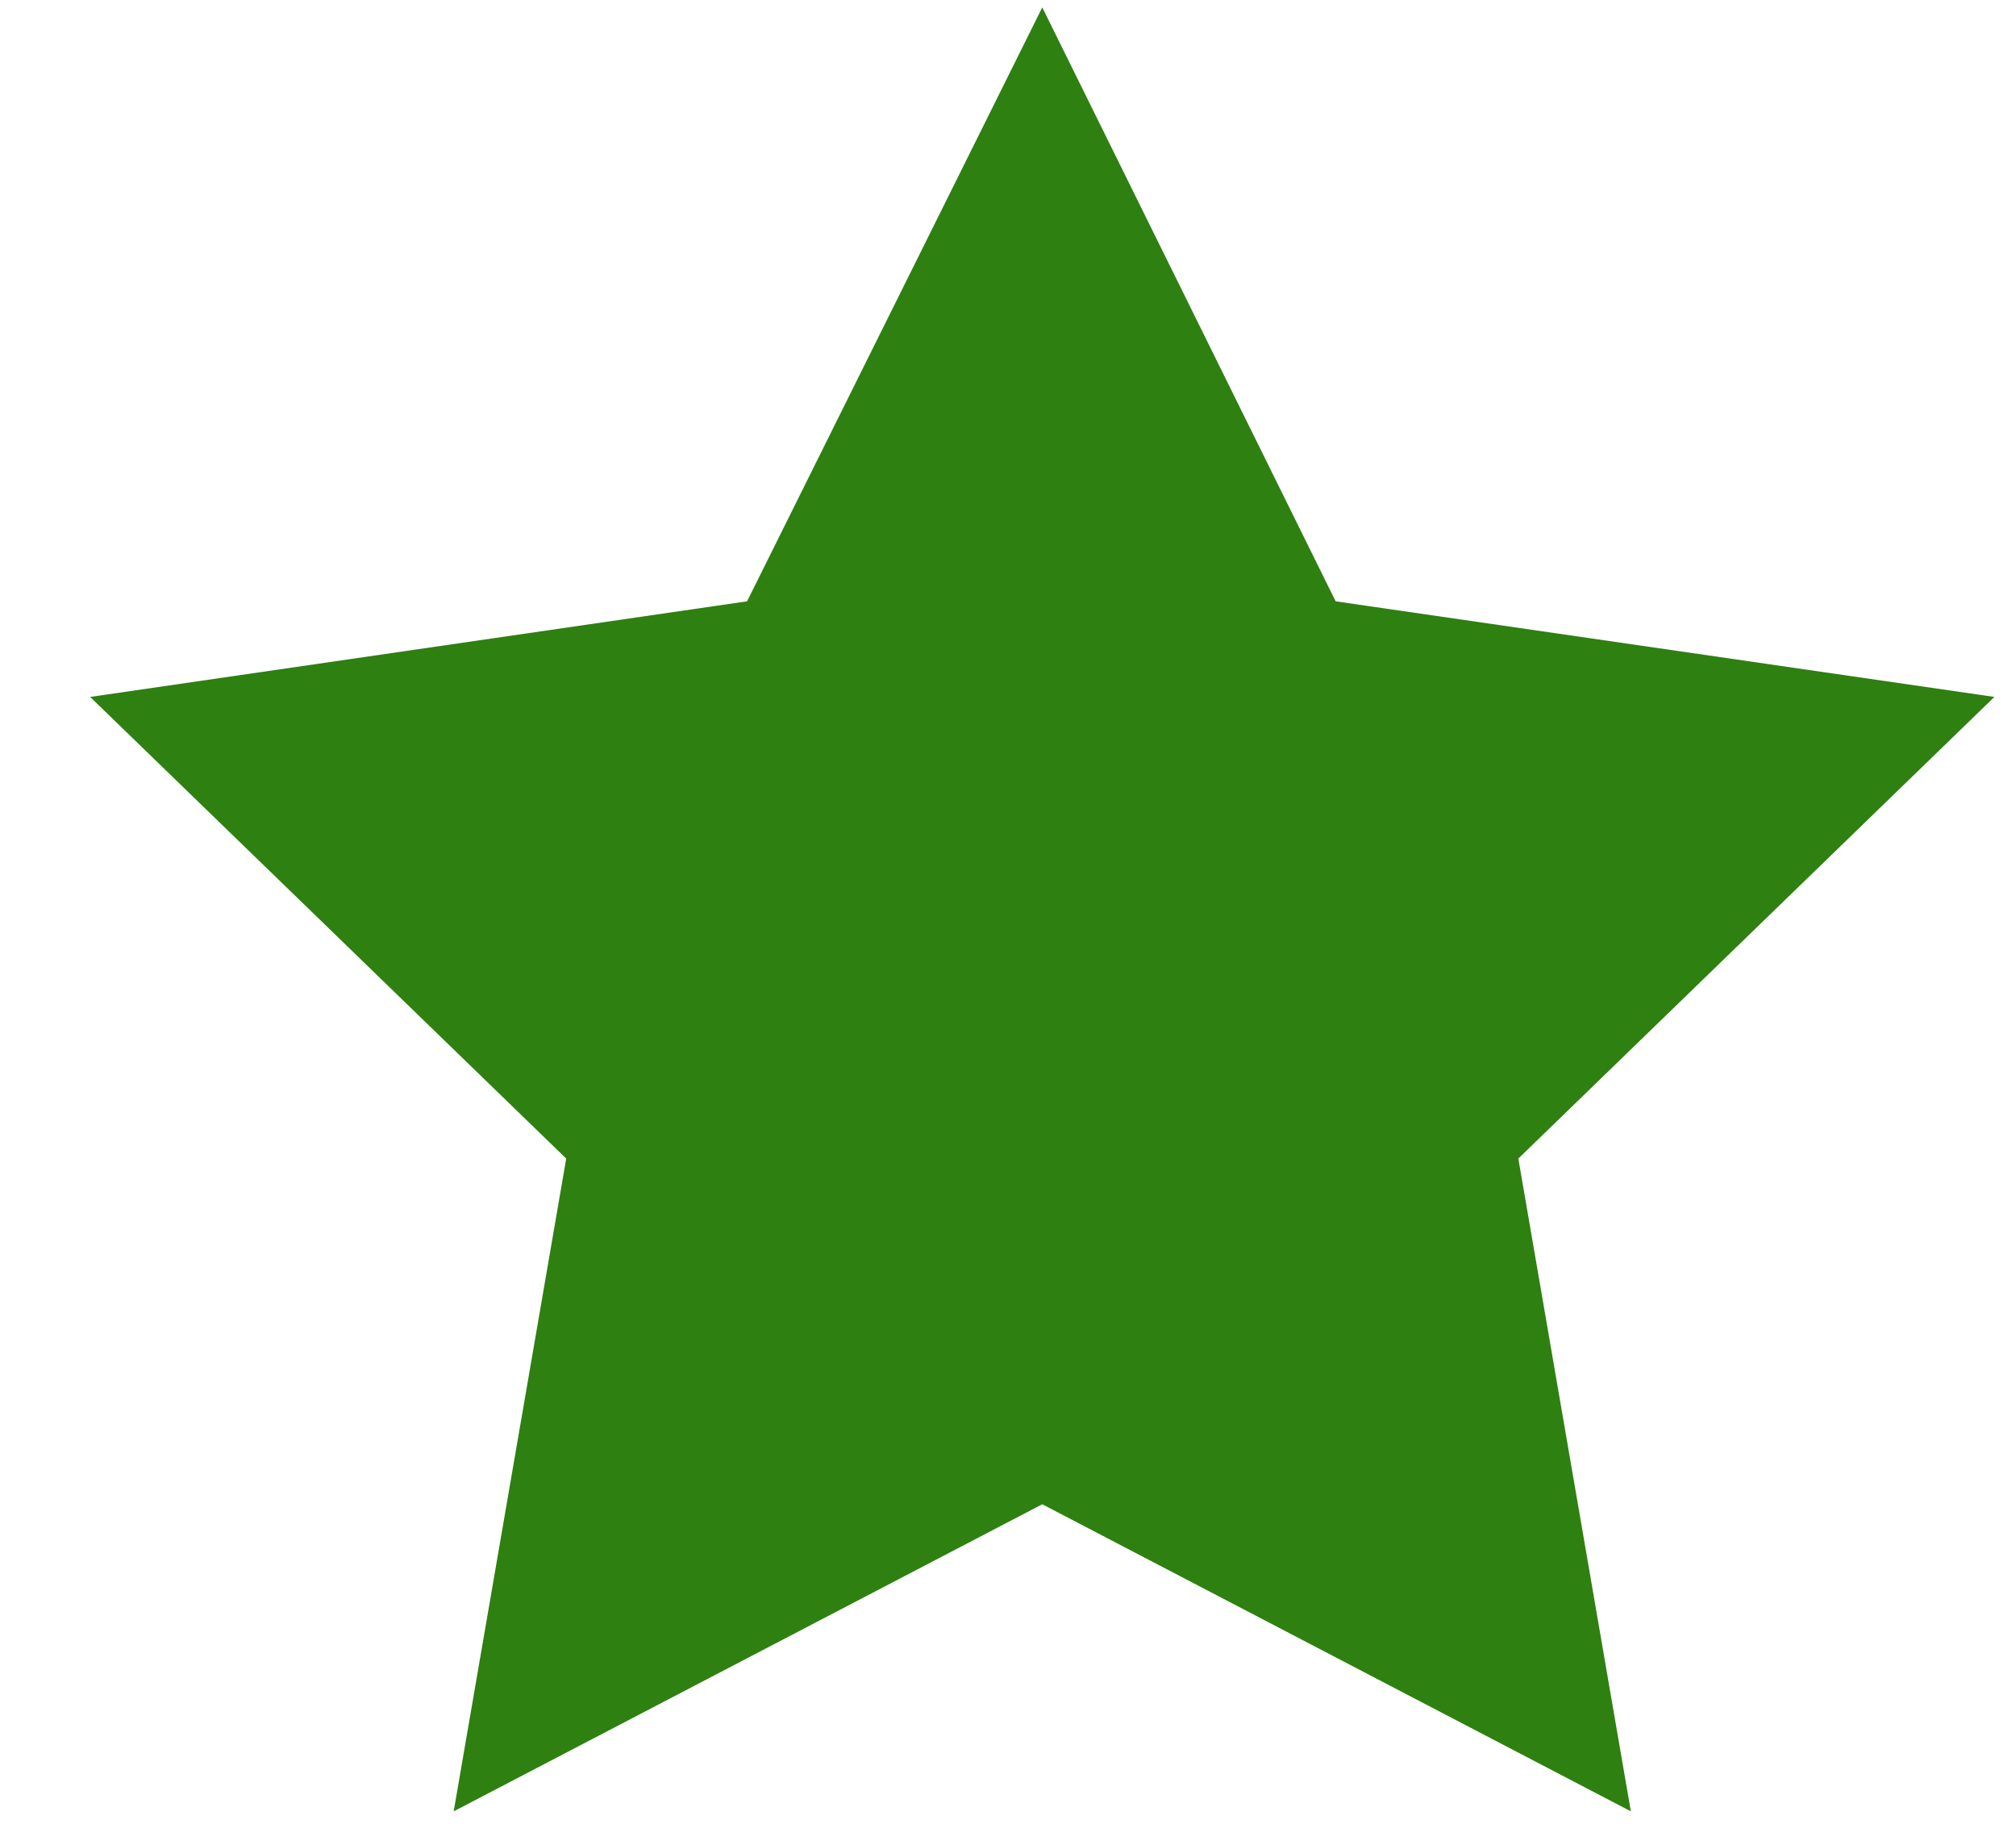<svg width="21" height="19" viewBox="0 0 21 19" fill="none" xmlns="http://www.w3.org/2000/svg">
<path d="M10.857 0.077L13.913 6.264L20.775 7.26L15.816 12.069L16.988 18.869L10.857 15.67L4.726 18.869L5.898 12.069L0.939 7.26L7.782 6.264L10.857 0.077Z" fill="#2E8011"/>
</svg>
